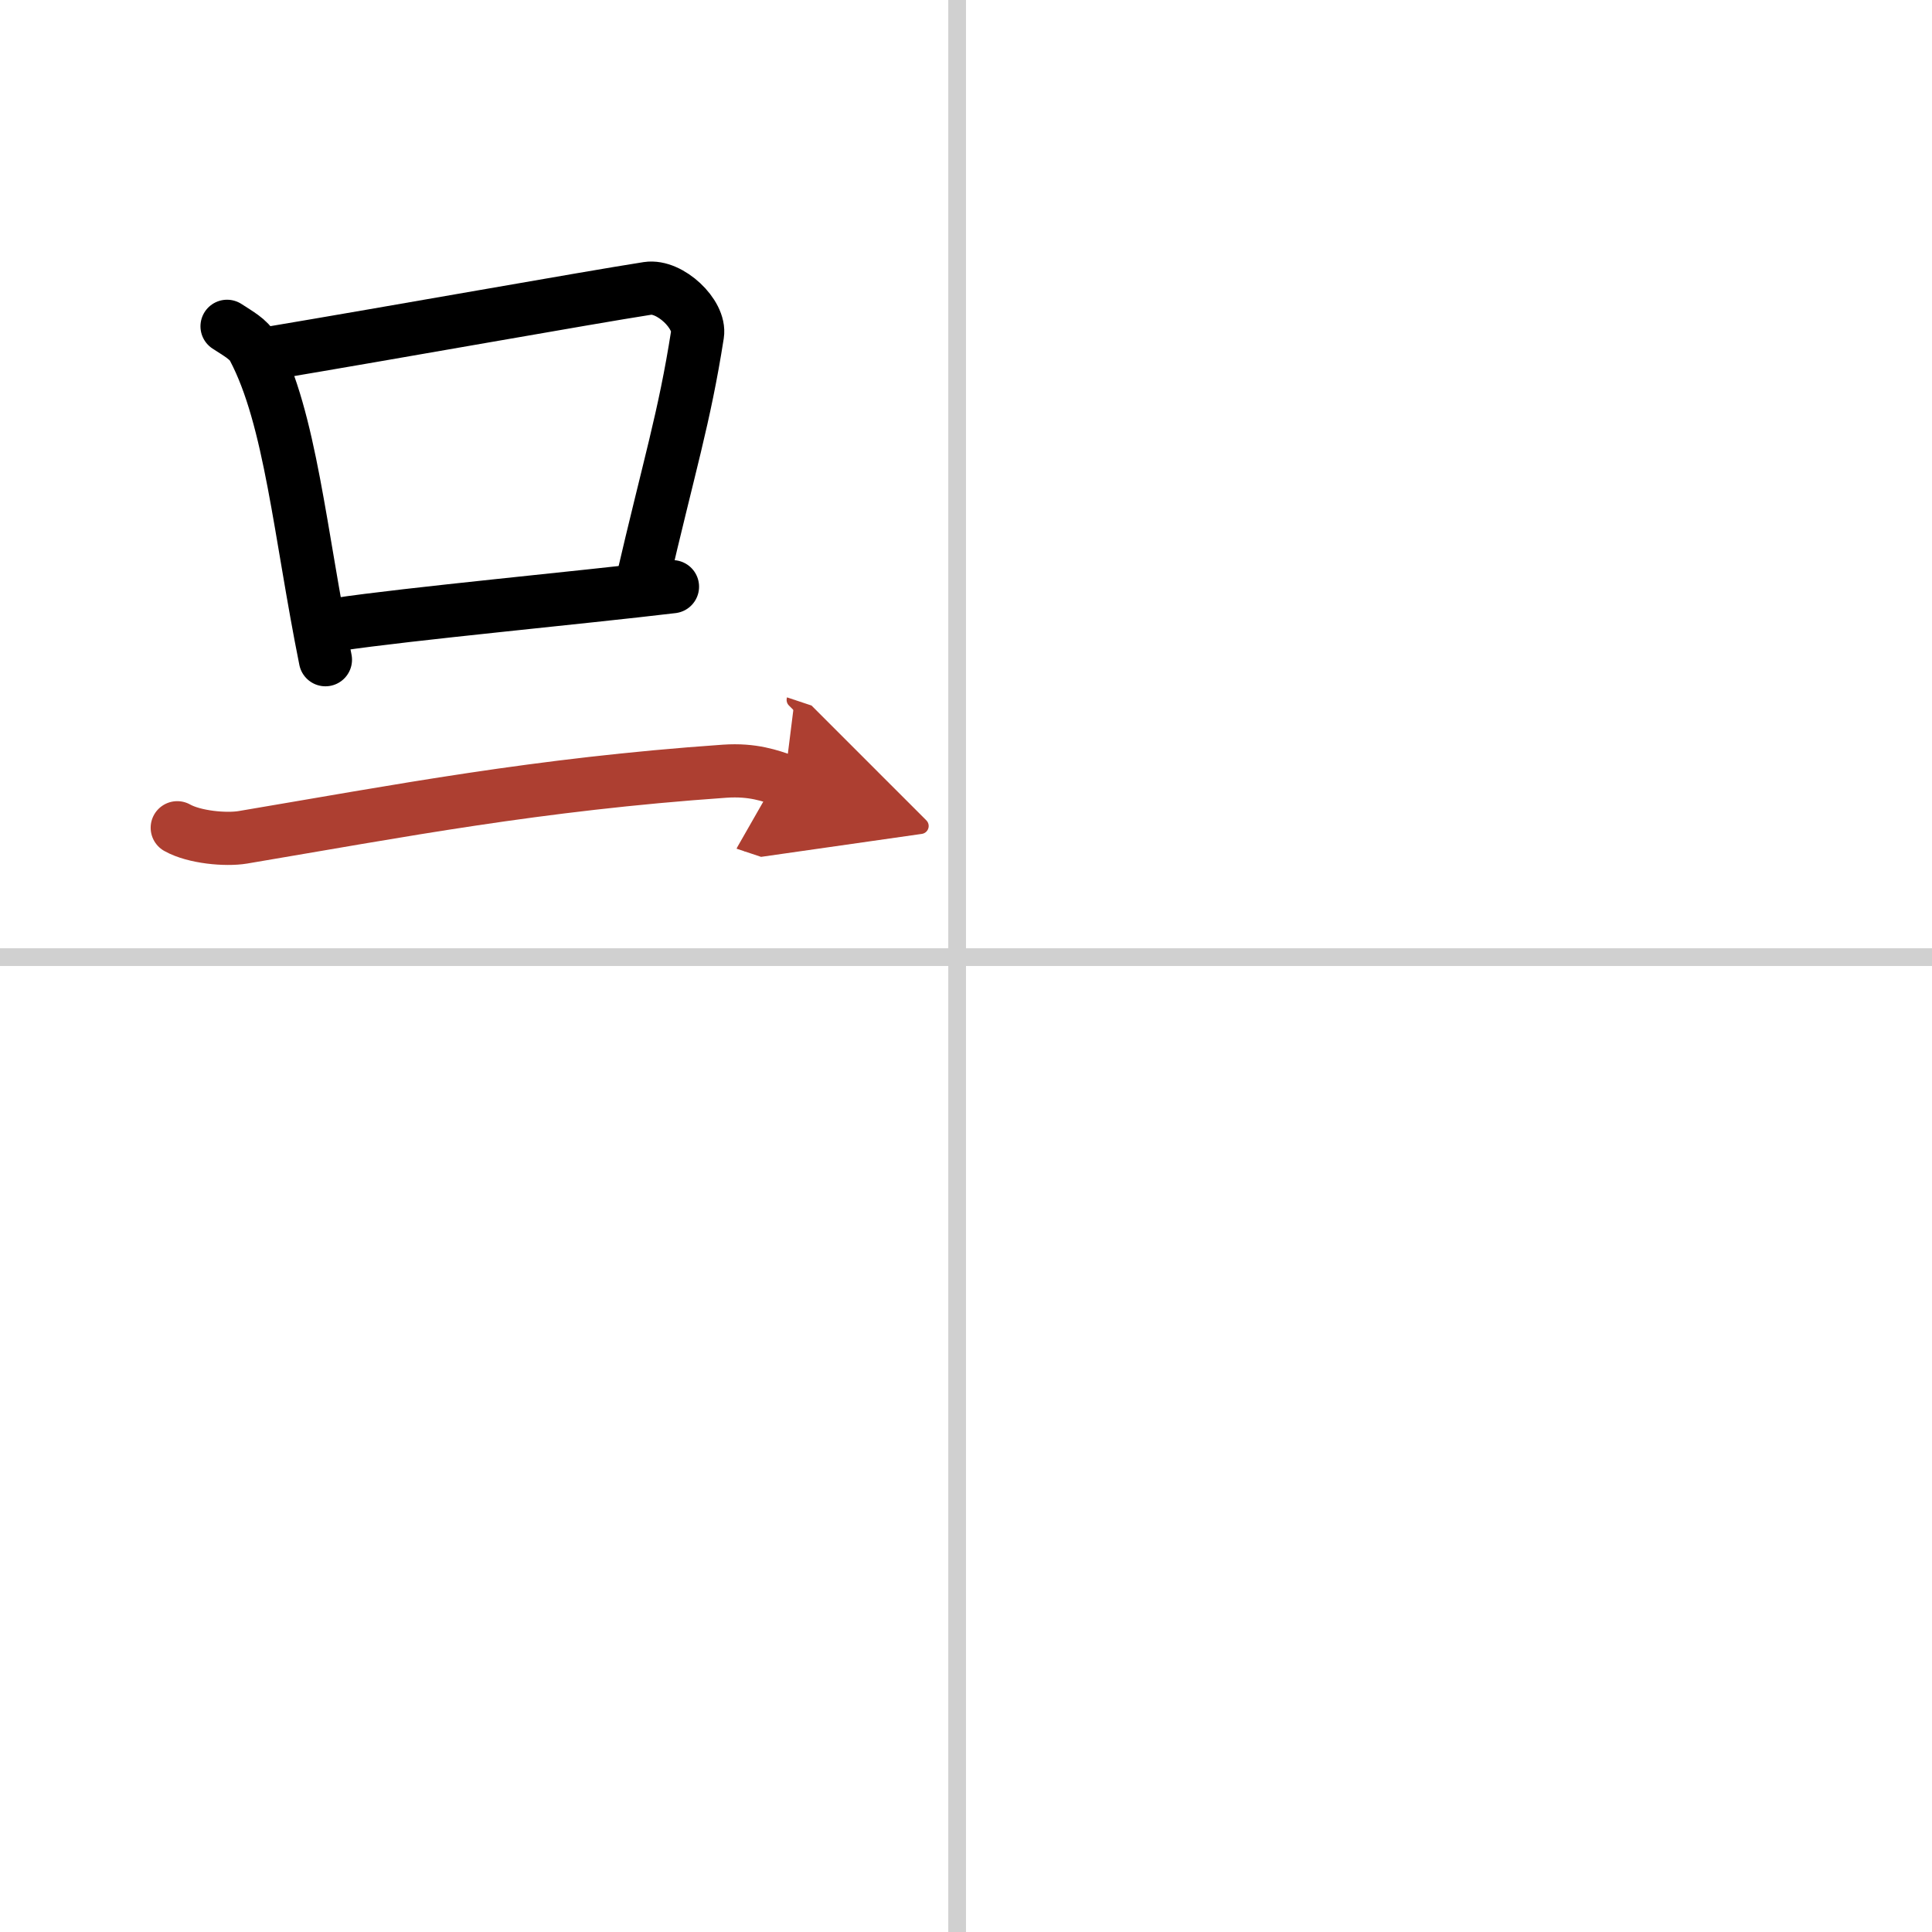 <svg width="400" height="400" viewBox="0 0 109 109" xmlns="http://www.w3.org/2000/svg"><defs><marker id="a" markerWidth="4" orient="auto" refX="1" refY="5" viewBox="0 0 10 10"><polyline points="0 0 10 5 0 10 1 5" fill="#ad3f31" stroke="#ad3f31"/></marker></defs><g fill="none" stroke="#000" stroke-linecap="round" stroke-linejoin="round" stroke-width="3"><rect width="100%" height="100%" fill="#fff" stroke="#fff"/><line x1="54" x2="54" y2="109" stroke="#d0d0d0" stroke-width="1"/><line x2="109" y1="54" y2="54" stroke="#d0d0d0" stroke-width="1"/><path d="m12.81 18.41c0.61 0.4 1.23 0.73 1.49 1.24 2.1 3.97 2.62 10.43 4.06 17.57"/><path d="m15.09 19.95c7.16-1.2 18.05-3.15 21.45-3.68 1.25-0.19 2.99 1.46 2.81 2.6-0.74 4.73-1.58 7.32-3.16 14.14"/><path d="m19.03 35.23c4-0.6 13.83-1.52 18.91-2.13"/><path d="m10 46.7c0.96 0.54 2.74 0.7 3.7 0.54 8.85-1.49 16.58-2.99 27.18-3.73 1.61-0.11 2.57 0.26 3.38 0.53" marker-end="url(#a)" stroke="#ad3f31"/></g></svg>
